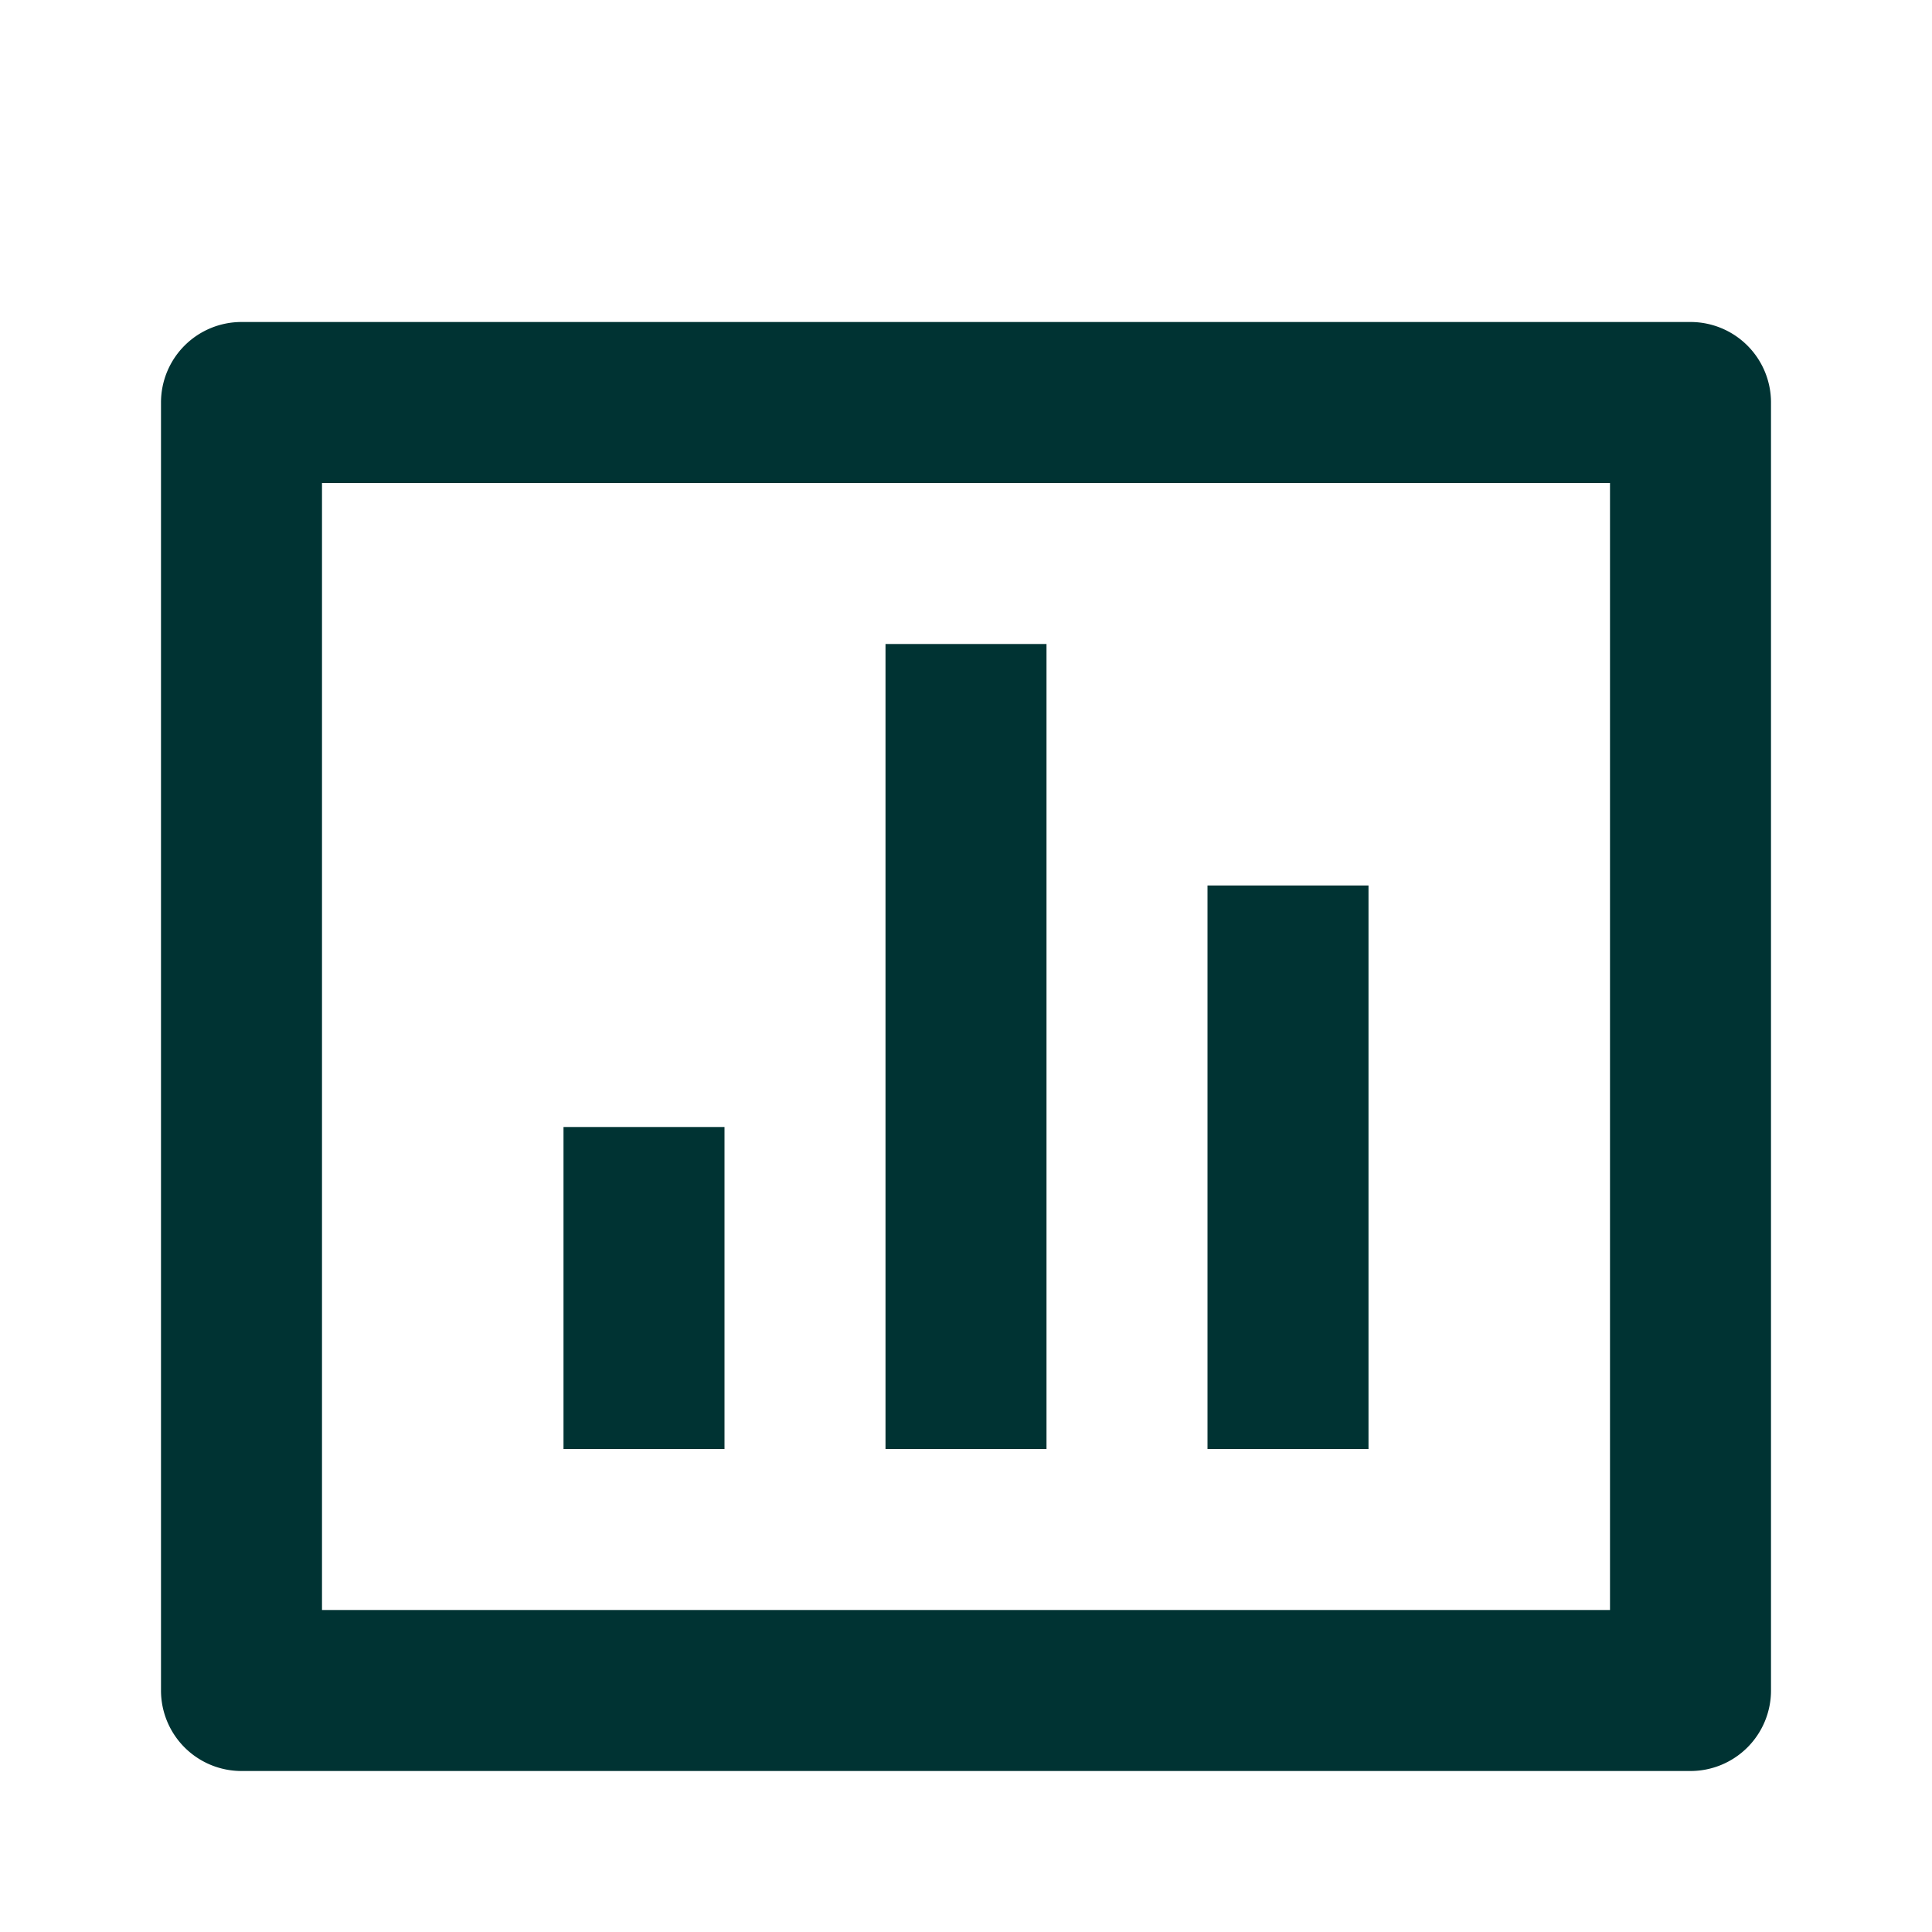 <svg xmlns="http://www.w3.org/2000/svg" width="24" height="24" fill="none" viewBox="0 0 24 24"><path fill="#033" d="M3 4h18a1 1 0 0 1 1 1v16a1 1 0 0 1-1 1H3a1 1 0 0 1-1-1V5a1 1 0 0 1 1-1m1 2v14h16V6zm3 8h2v4H7zm4-6h2v10h-2zm4 3h2v7h-2z"/></svg>